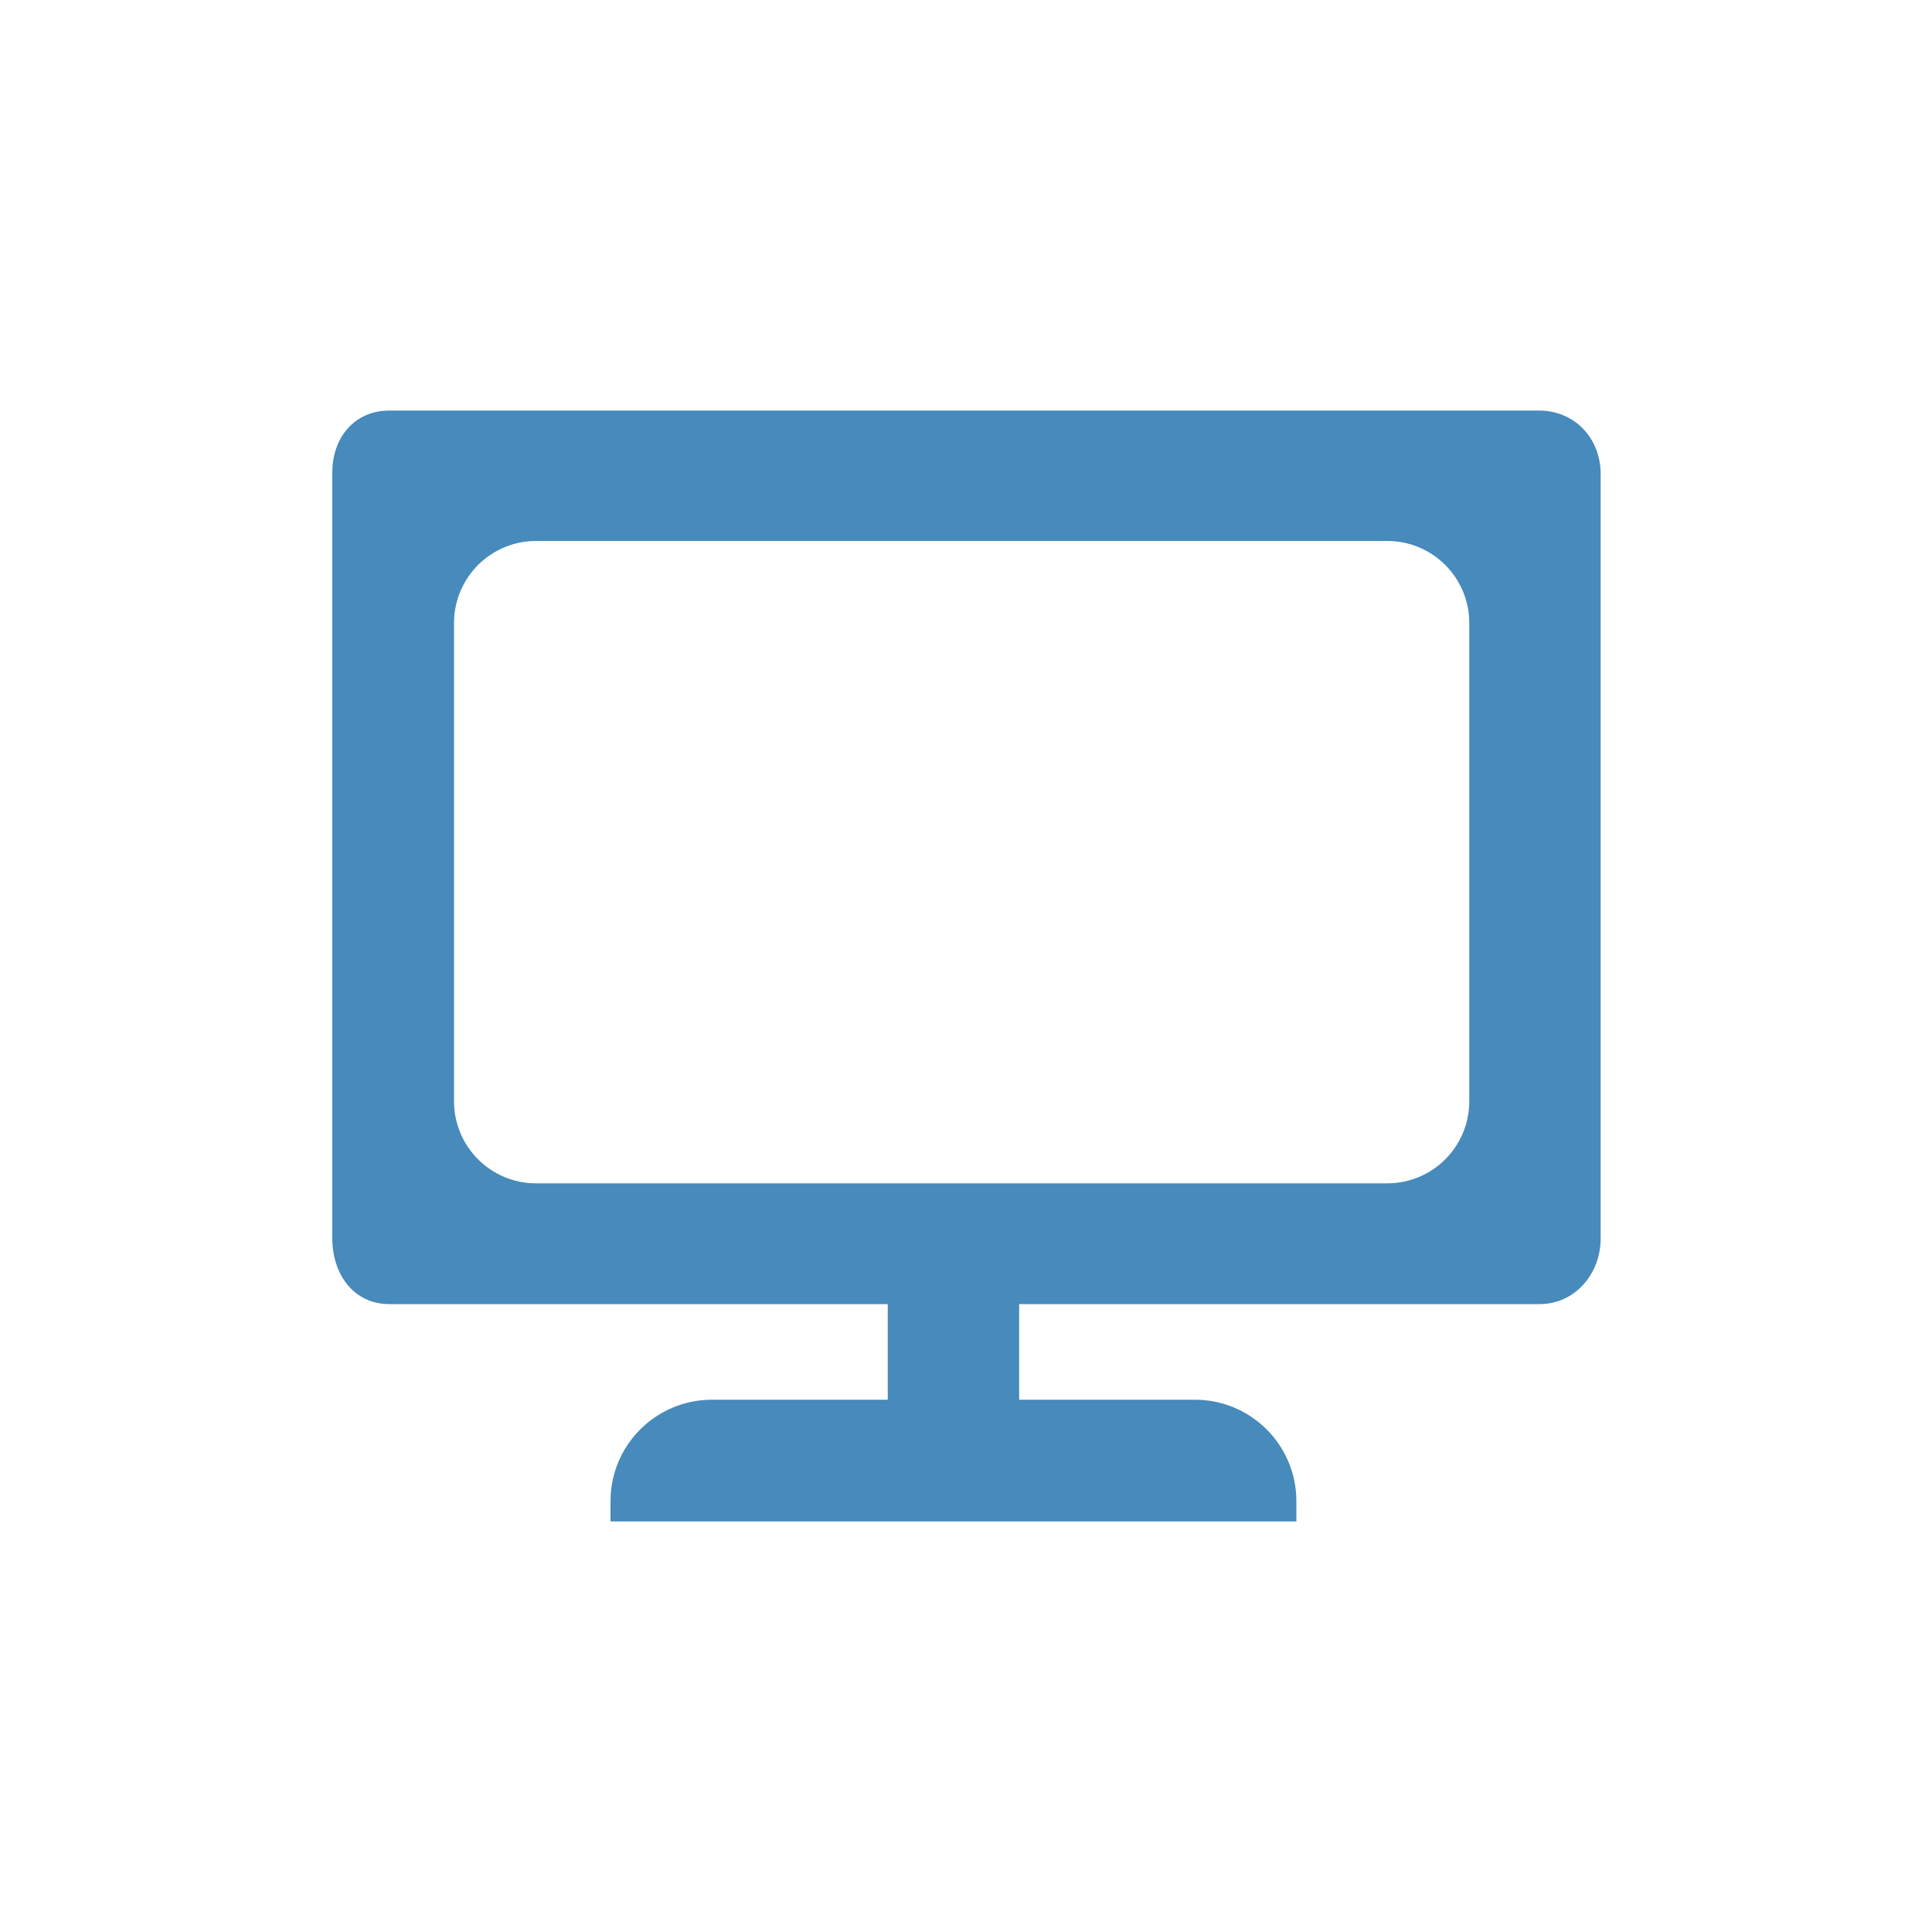 <?xml version="1.0" encoding="utf-8"?>
<!-- Generator: Adobe Illustrator 20.0.0, SVG Export Plug-In . SVG Version: 6.00 Build 0)  -->
<svg version="1.1" id="Layer_1" xmlns="http://www.w3.org/2000/svg" xmlns:xlink="http://www.w3.org/1999/xlink" x="0px" y="0px"
	 viewBox="0 0 200 200" style="enable-background:new 0 0 200 200;" xml:space="preserve">
<style type="text/css">
	.st0{fill:#478ABC;}
</style>
<path class="st0" d="M159.3,42.5h-119c-3.6,0-5.9,2.8-5.9,6.4v79.3c0,3.7,2.2,6.8,5.9,6.8h51.6v9.9H73.7c-5.8,0-10.5,4.7-10.5,10.5
	v2.1h71v-2.1c0-5.8-4.7-10.5-10.5-10.5h-18.2v-9.9h53.9c3.6,0,6.3-3.1,6.3-6.8V48.9C165.6,45.2,162.9,42.5,159.3,42.5L159.3,42.5z
	 M152.1,114c0,4.7-3.8,8.5-8.5,8.5H55.5c-4.7,0-8.5-3.8-8.5-8.5V64.5c0-4.7,3.8-8.5,8.5-8.5h88.1c4.7,0,8.5,3.8,8.5,8.5V114z
	 M152.1,114"/>
</svg>
